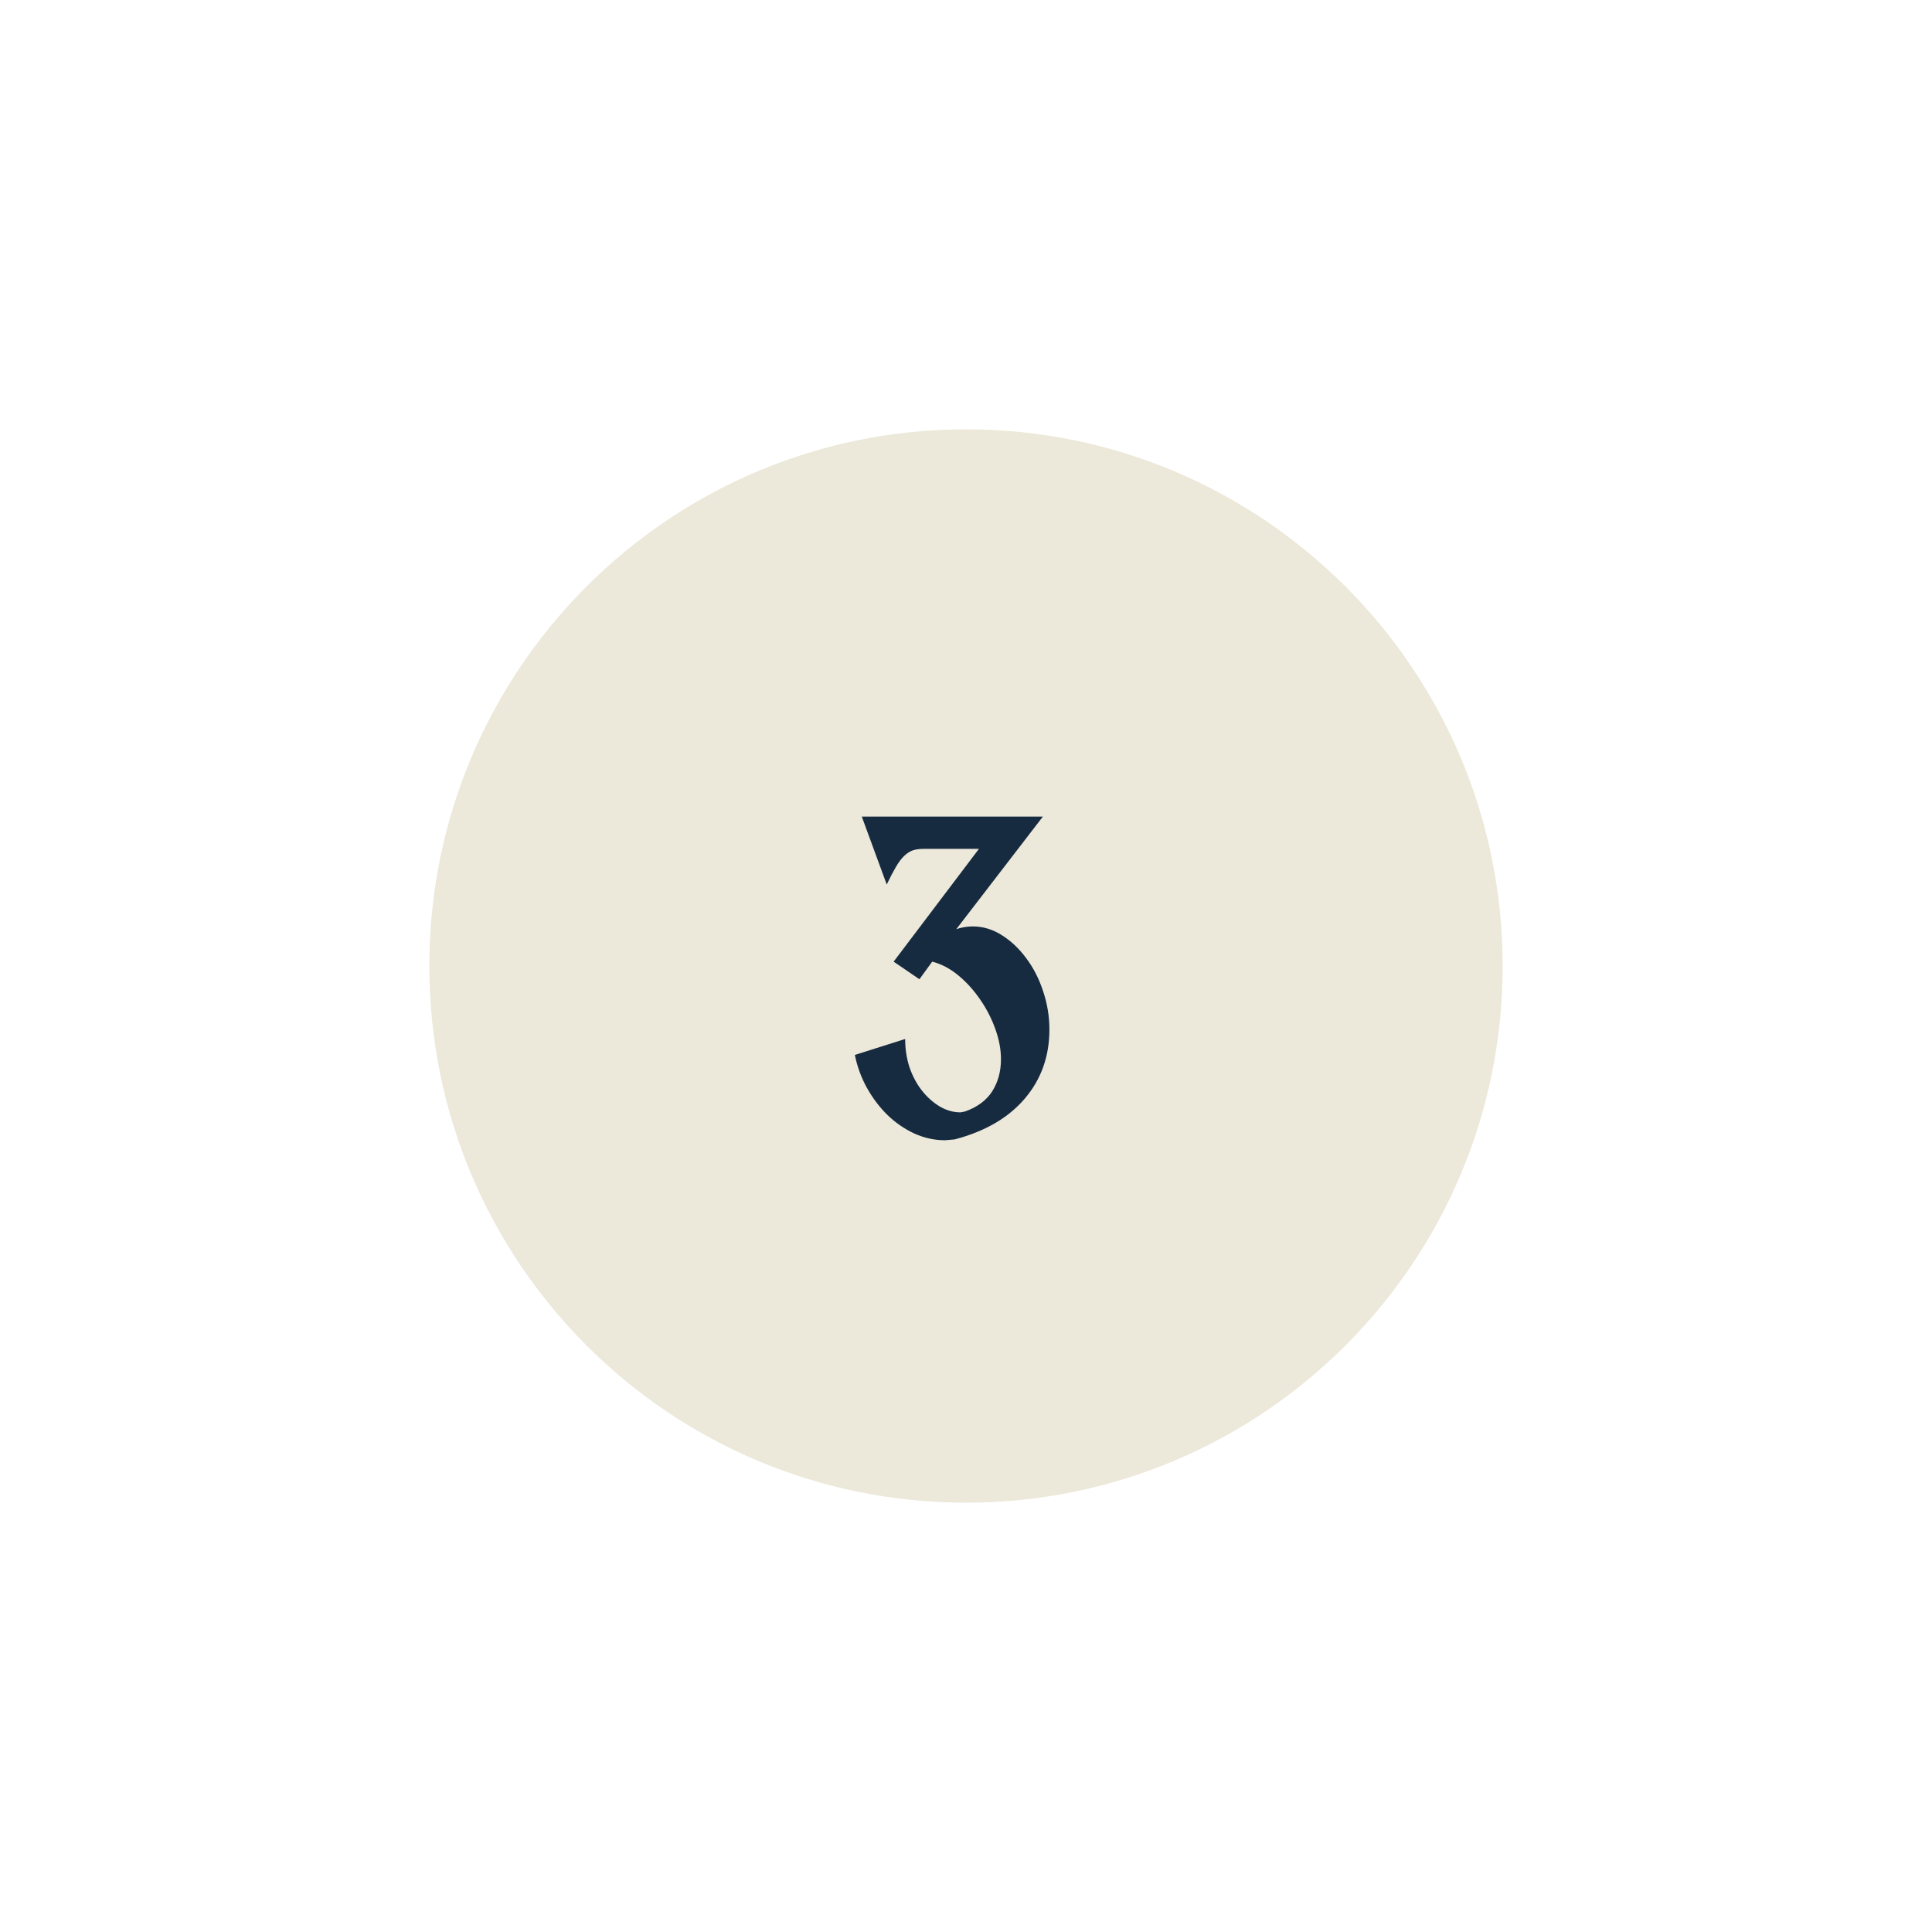 <?xml version="1.0" encoding="UTF-8"?> <svg xmlns="http://www.w3.org/2000/svg" width="90" height="90" viewBox="0 0 90 90" fill="none"><g filter="url(#filter0_d_432_4183)"><path d="M70 45C70 58.807 58.807 70 45 70C31.193 70 20 58.807 20 45C20 31.193 31.193 20 45 20C58.807 20 70 31.193 70 45Z" fill="#ECE8DA"></path></g><path d="M42.166 48.4C42.166 48.869 42.234 49.312 42.371 49.728C42.514 50.139 42.706 50.497 42.947 50.803C43.188 51.109 43.465 51.356 43.777 51.545C44.09 51.727 44.412 51.818 44.744 51.818L44.949 51.779C45.522 51.578 45.945 51.265 46.219 50.842C46.492 50.412 46.629 49.911 46.629 49.338C46.629 48.889 46.541 48.42 46.365 47.932C46.19 47.443 45.955 46.988 45.662 46.565C45.369 46.135 45.031 45.76 44.647 45.441C44.262 45.122 43.855 44.908 43.426 44.797L42.83 45.617L41.629 44.797L45.603 39.543H43.025C42.837 39.543 42.671 39.566 42.527 39.611C42.391 39.657 42.254 39.745 42.117 39.875C41.987 39.999 41.86 40.168 41.736 40.383C41.613 40.591 41.469 40.865 41.307 41.203L40.145 38.039H48.582L44.549 43.283C44.803 43.199 45.057 43.156 45.31 43.156C45.786 43.156 46.235 43.29 46.658 43.557C47.088 43.824 47.469 44.182 47.801 44.631C48.139 45.08 48.403 45.594 48.592 46.174C48.787 46.753 48.885 47.349 48.885 47.961C48.885 49.211 48.501 50.285 47.732 51.184C46.971 52.075 45.883 52.707 44.471 53.078L44.022 53.117C43.533 53.117 43.058 53.013 42.596 52.805C42.133 52.59 41.717 52.303 41.346 51.945C40.975 51.581 40.656 51.161 40.389 50.685C40.122 50.204 39.933 49.69 39.822 49.143L42.166 48.4Z" fill="#162B40"></path><defs><filter id="filter0_d_432_4183" x="0" y="0" width="90" height="90" filterUnits="userSpaceOnUse" color-interpolation-filters="sRGB"><feFlood flood-opacity="0" result="BackgroundImageFix"></feFlood><feColorMatrix in="SourceAlpha" type="matrix" values="0 0 0 0 0 0 0 0 0 0 0 0 0 0 0 0 0 0 127 0" result="hardAlpha"></feColorMatrix><feOffset></feOffset><feGaussianBlur stdDeviation="10"></feGaussianBlur><feComposite in2="hardAlpha" operator="out"></feComposite><feColorMatrix type="matrix" values="0 0 0 0 0 0 0 0 0 0 0 0 0 0 0 0 0 0 0.15 0"></feColorMatrix><feBlend mode="normal" in2="BackgroundImageFix" result="effect1_dropShadow_432_4183"></feBlend><feBlend mode="normal" in="SourceGraphic" in2="effect1_dropShadow_432_4183" result="shape"></feBlend></filter></defs></svg> 